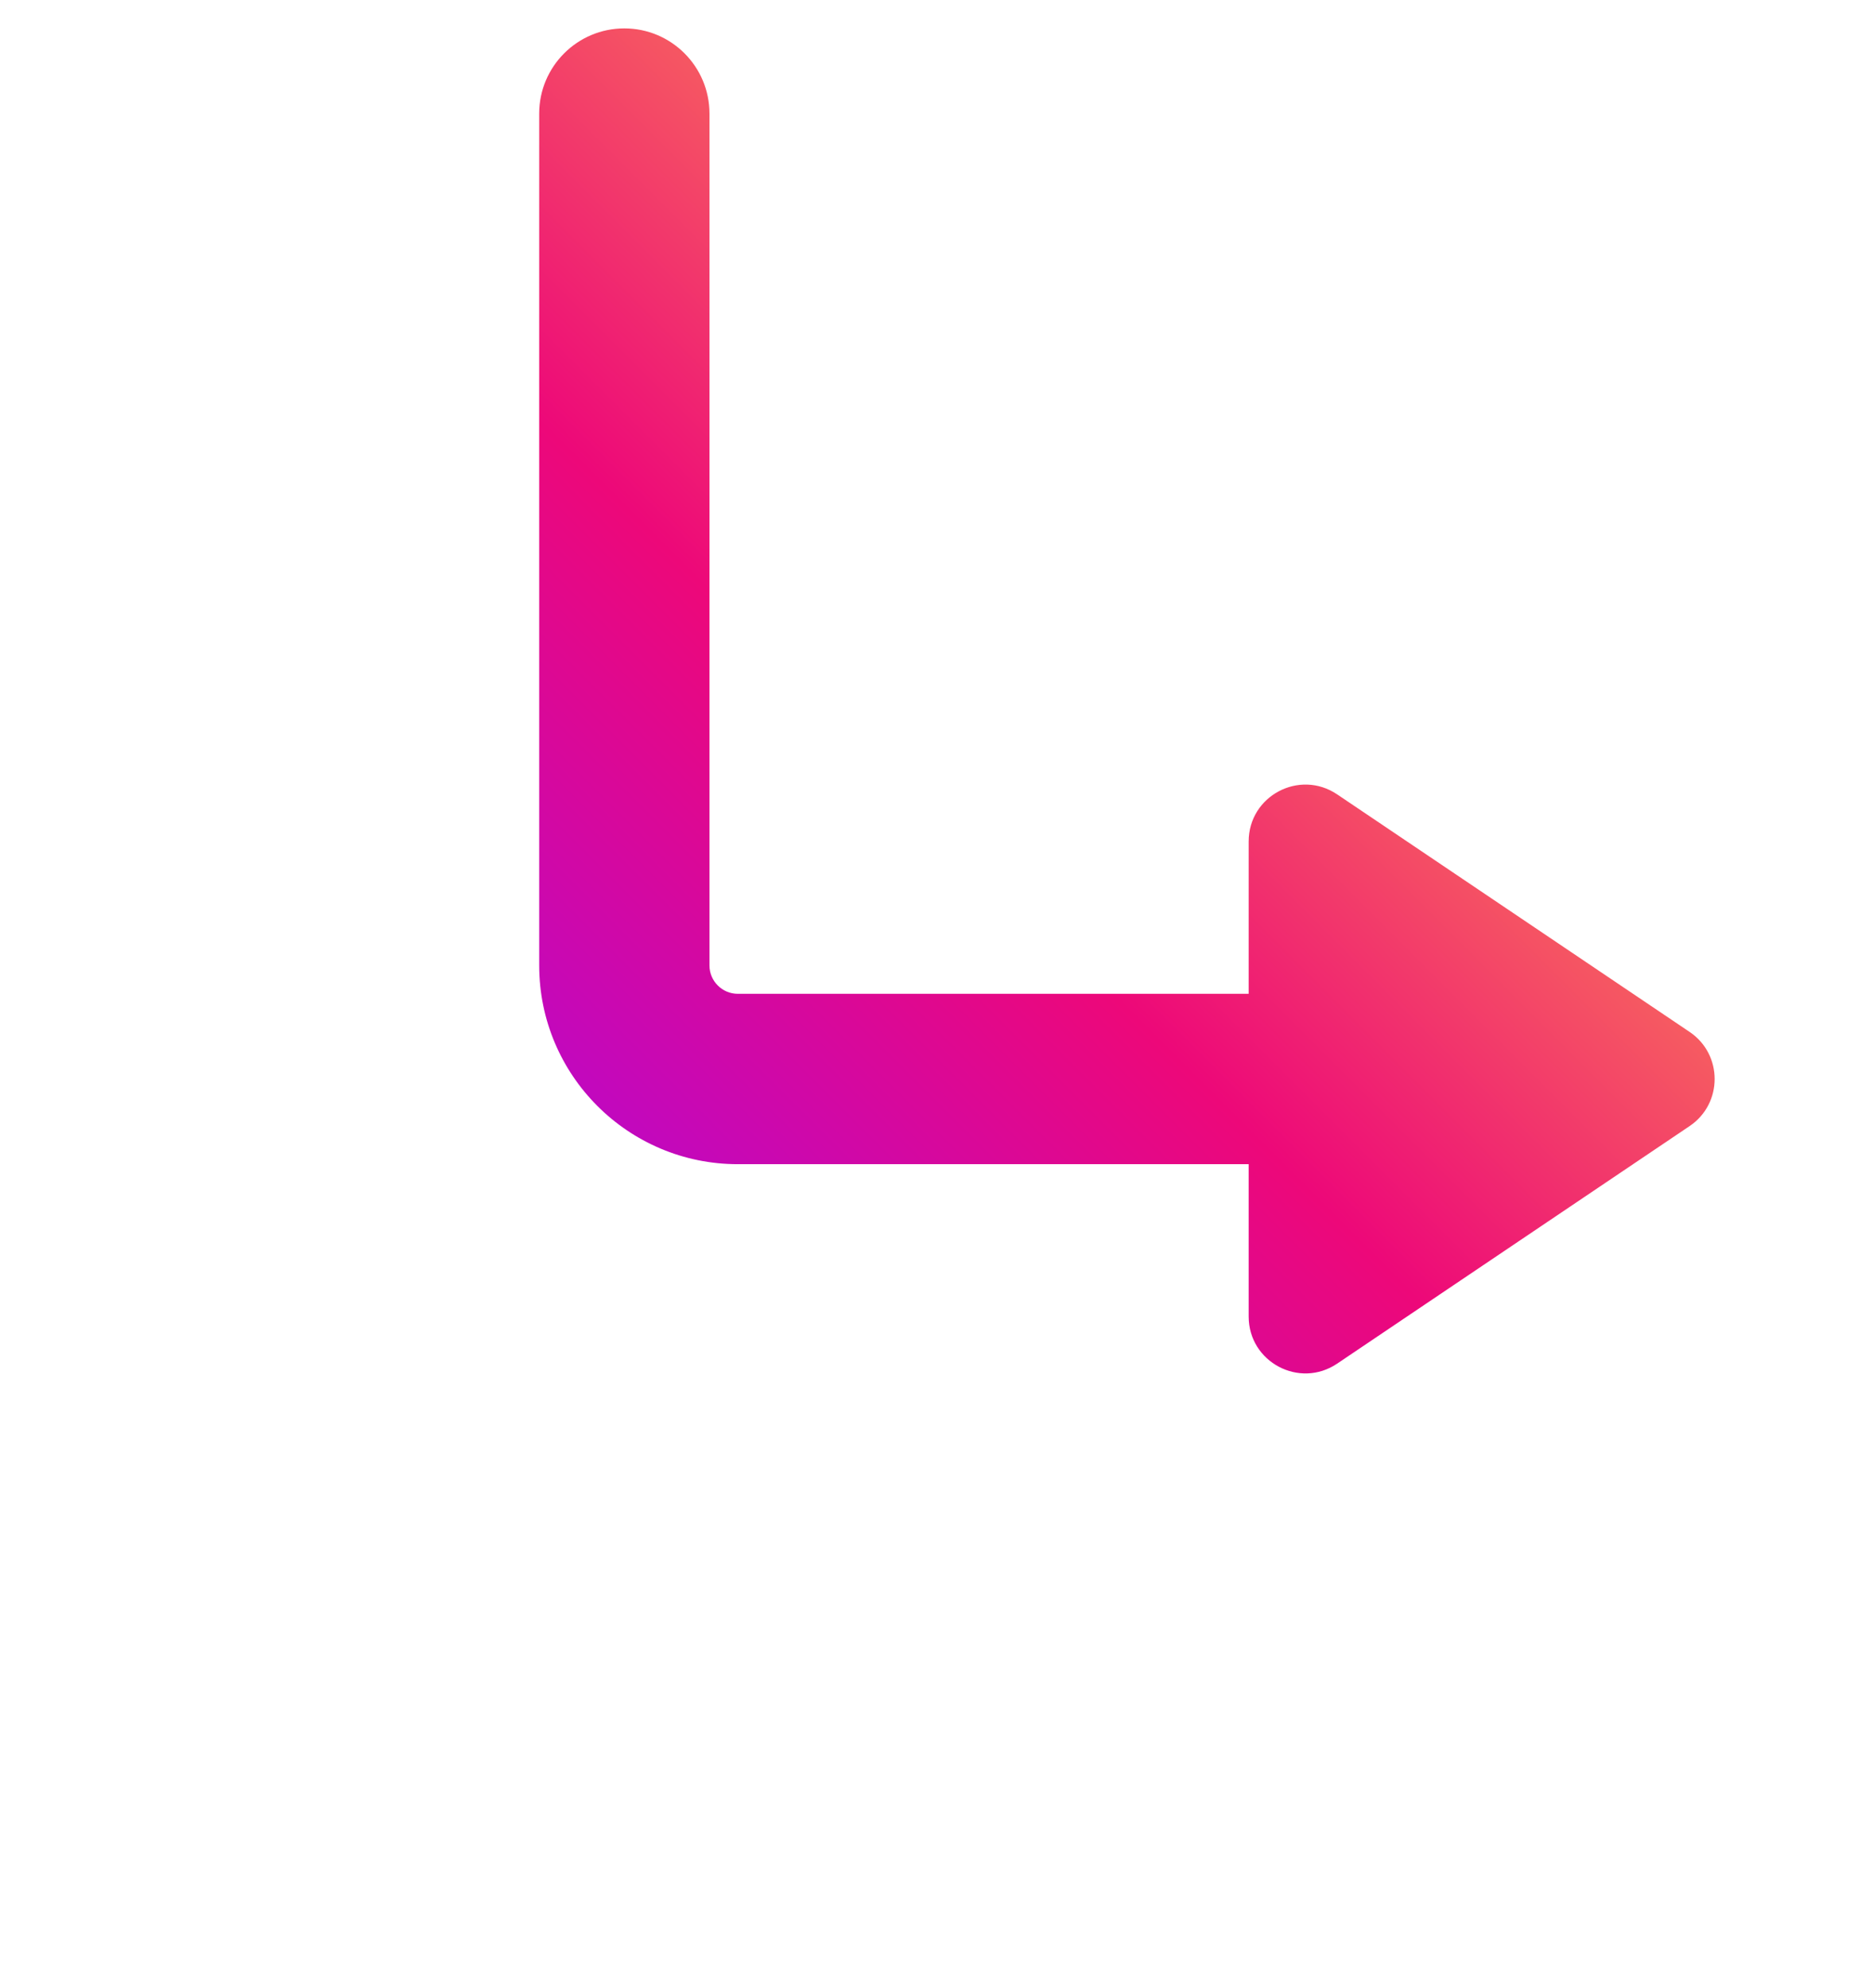 <?xml version="1.0" encoding="UTF-8"?>
<svg xmlns="http://www.w3.org/2000/svg" width="33" height="35" viewBox="0 0 33 35" fill="none">
  <path fill-rule="evenodd" clip-rule="evenodd" d="M12.5 2C12.5 1.172 11.828 0.5 11 0.5C10.172 0.5 9.5 1.172 9.5 2V17C9.5 18.933 11.067 20.5 13 20.5H22V23.183C22 23.984 22.894 24.46 23.559 24.012L29.769 19.829C30.357 19.433 30.357 18.567 29.769 18.171L23.559 13.988C22.894 13.54 22 14.016 22 14.817V17.5H13C12.724 17.5 12.5 17.276 12.5 17V2Z" fill="url(#paint0_linear_2460_9286)"></path>
  <defs>
    <linearGradient id="paint0_linear_2460_9286" x1="8" y1="24.5" x2="26" y2="6.5" gradientUnits="userSpaceOnUse">
      <stop stop-color="#A408ED"></stop>
      <stop offset="0.516" stop-color="#ED0879"></stop>
      <stop offset="1" stop-color="#FDA04D"></stop>
    </linearGradient>
  </defs>
</svg>
